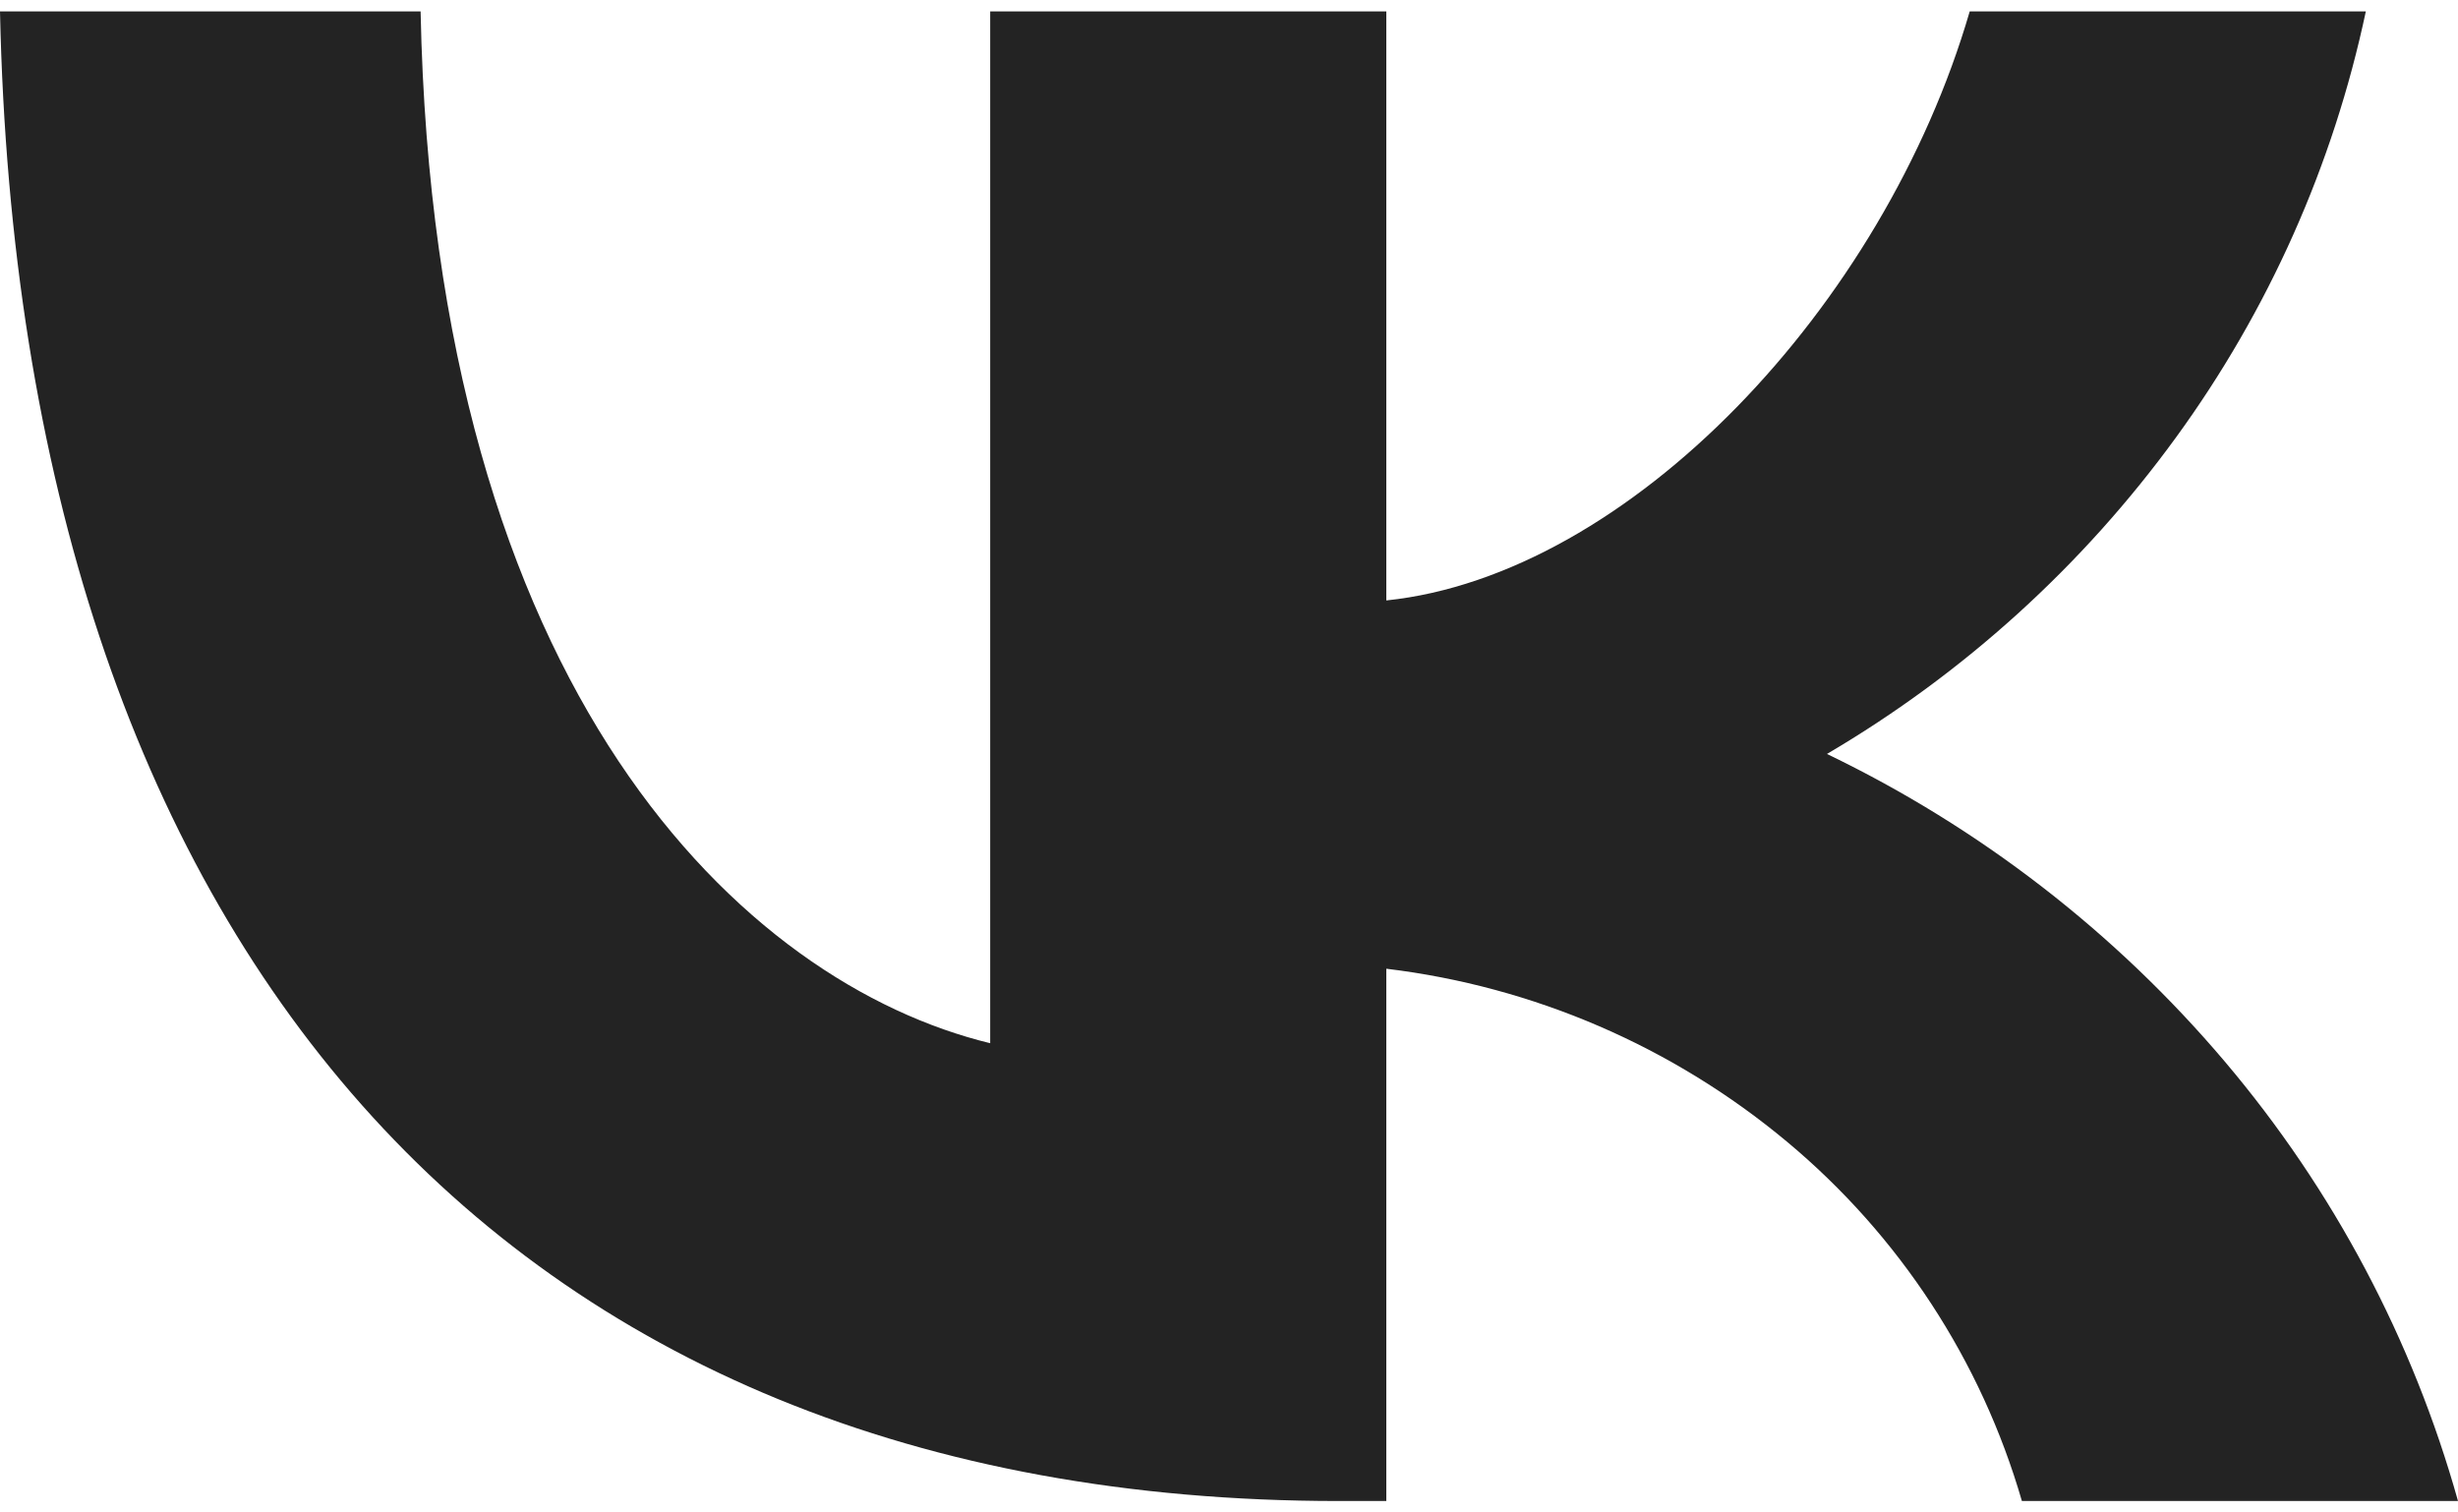 <svg width="26" height="16" viewBox="0 0 26 16" fill="none" xmlns="http://www.w3.org/2000/svg">
<path d="M14.161 15.879C5.278 15.879 0.211 9.963 -0 0.121H4.449C4.595 7.346 7.876 10.405 10.474 11.036V0.121H14.664V6.352C17.23 6.084 19.926 3.244 20.835 0.121H25.025C24.68 1.747 23.996 3.282 23.018 4.626C22.03 5.985 20.773 7.125 19.325 7.976C20.941 8.754 22.376 9.863 23.535 11.232C24.681 12.586 25.522 14.171 26 15.879H21.387C20.956 14.392 20.09 13.068 18.901 12.077C17.695 11.071 16.223 10.436 14.664 10.248V15.879H14.16H14.161Z" fill="#232323"/>
</svg>
